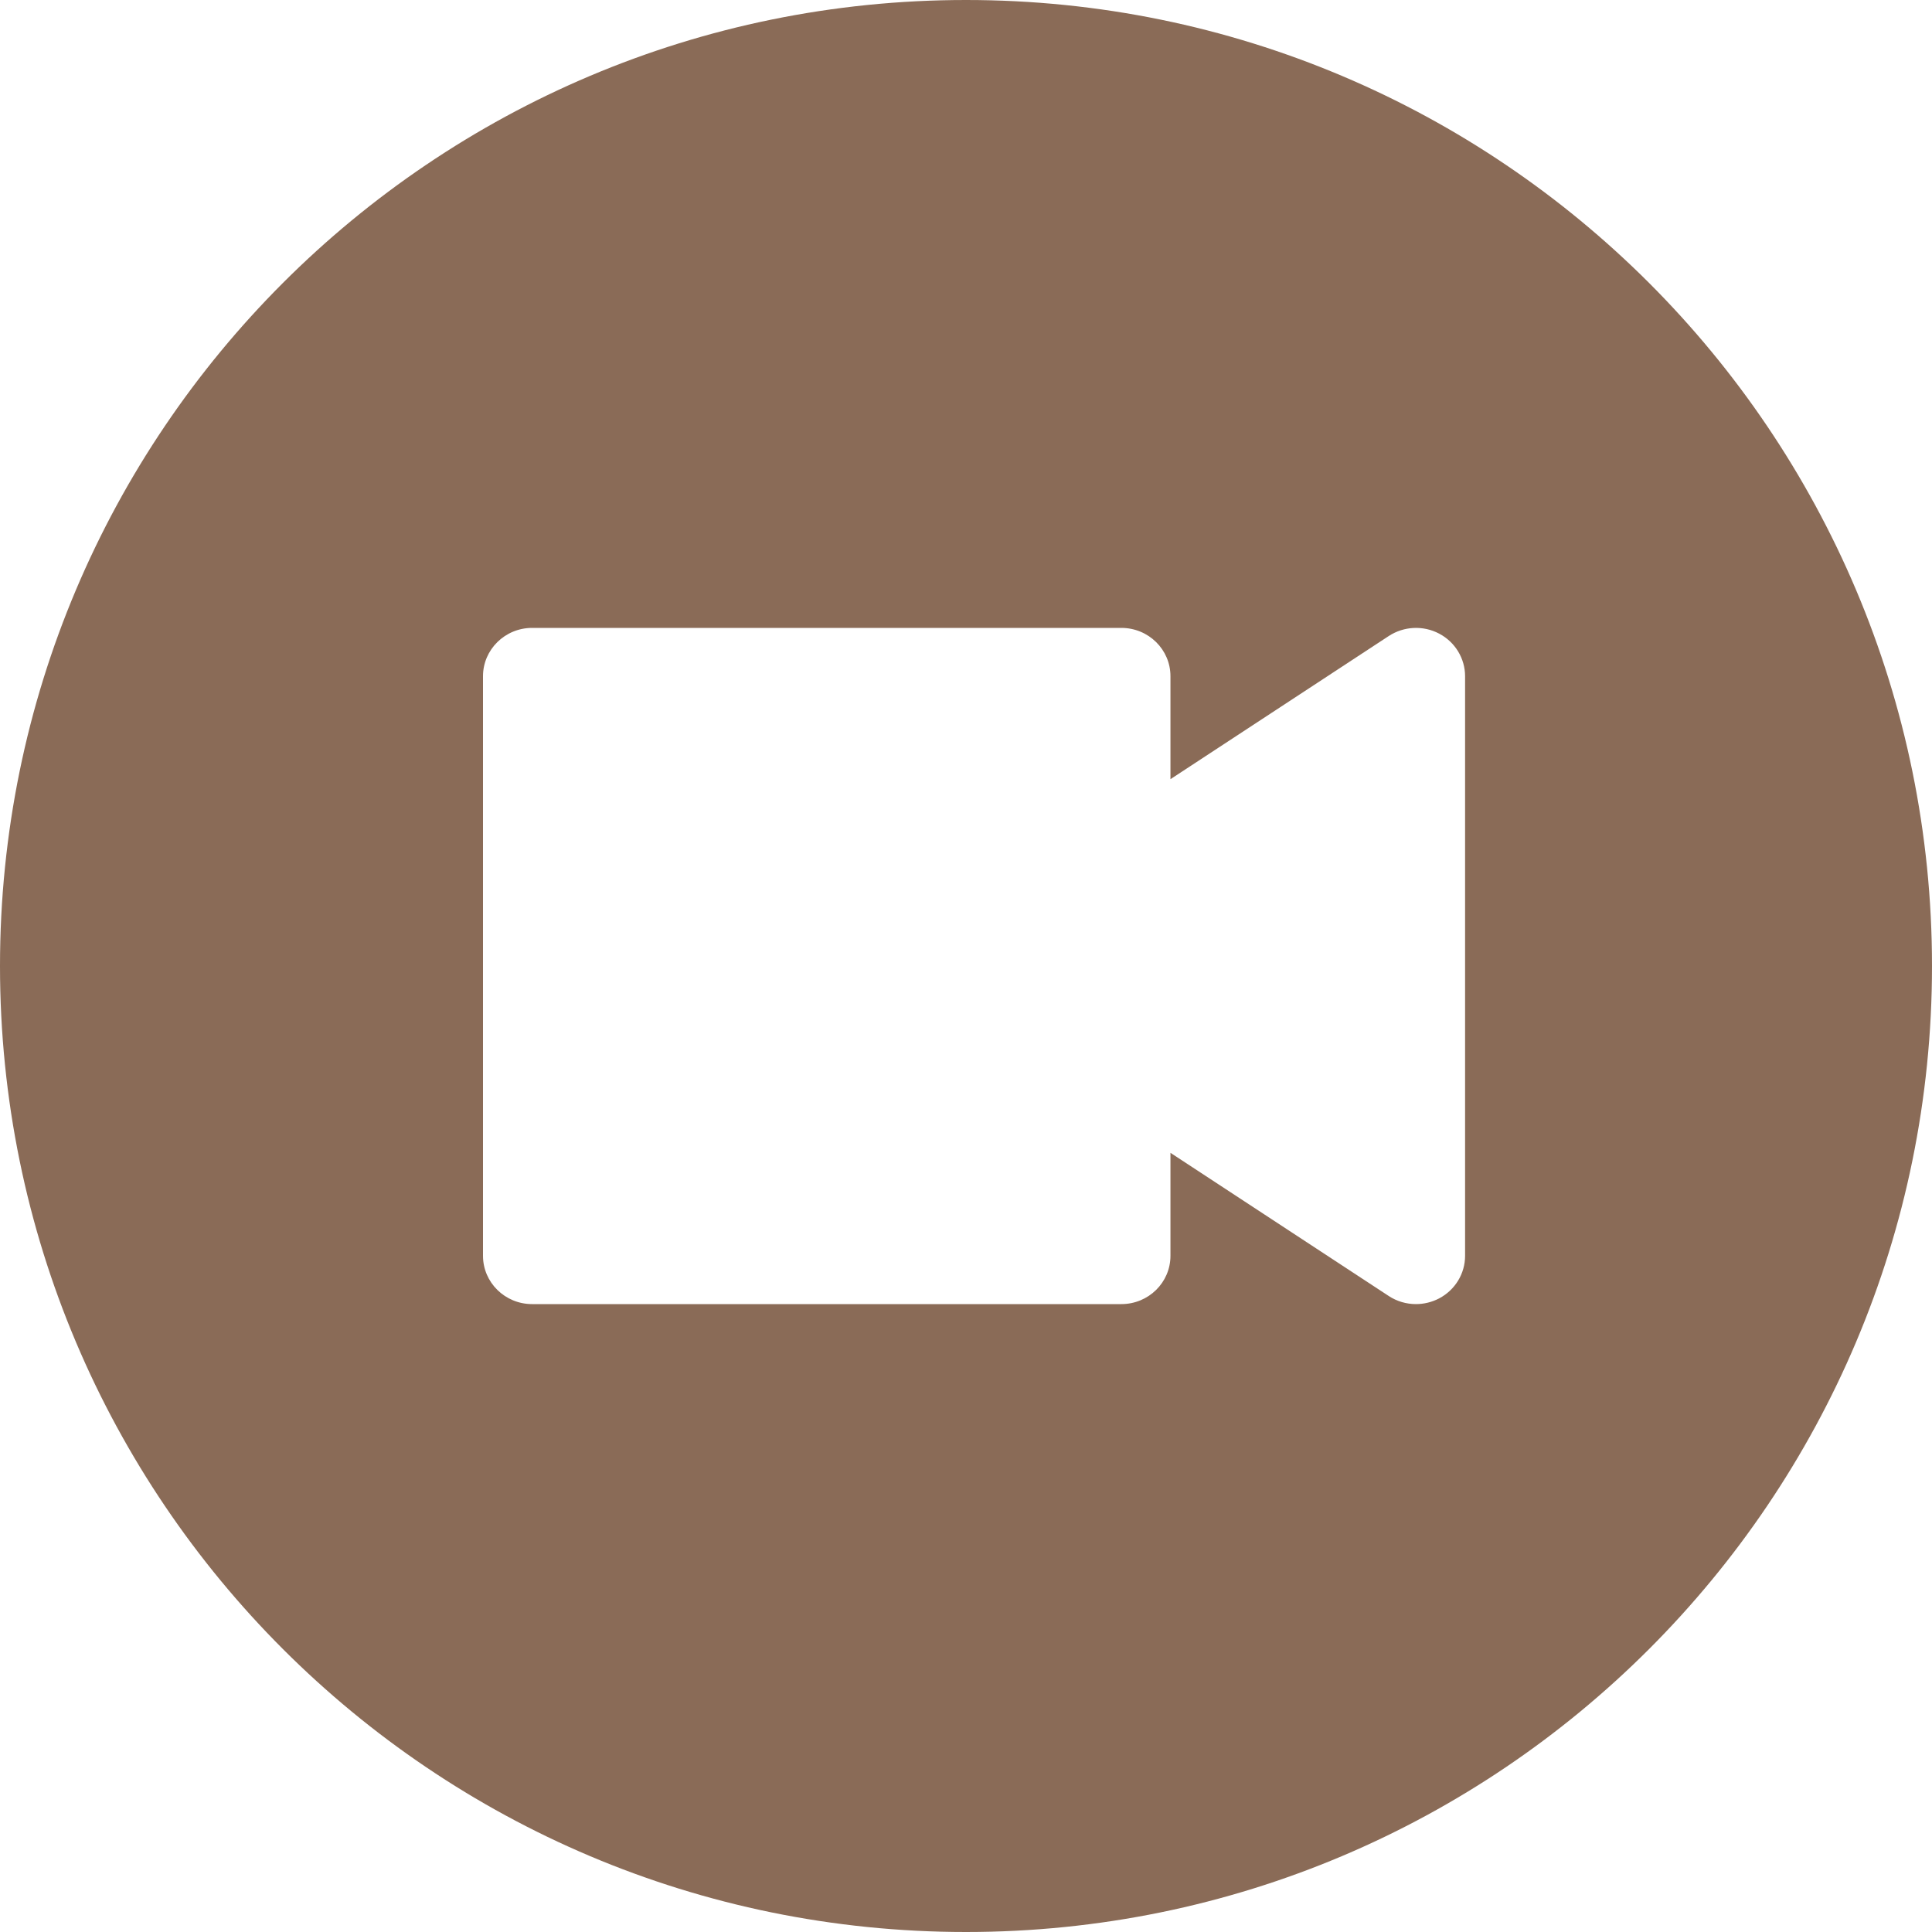 <?xml version="1.0" encoding="UTF-8"?> <svg xmlns="http://www.w3.org/2000/svg" width="40" height="40" viewBox="0 0 40 40" fill="none"><path fill-rule="evenodd" clip-rule="evenodd" d="M20 40C31.046 40 40 31.046 40 20C40 8.954 31.046 0 20 0C8.954 0 0 8.954 0 20C0 31.046 8.954 40 20 40ZM30.333 26V14C30.333 13.632 30.126 13.292 29.797 13.119C29.467 12.944 29.065 12.964 28.753 13.168L24.233 16.132V14C24.233 13.448 23.779 13 23.216 13H11.017C10.456 13 10 13.448 10 14V26C10 26.553 10.456 27 11.017 27H23.216C23.779 27 24.233 26.553 24.233 26V23.868L28.752 26.832C28.922 26.944 29.119 27 29.316 27C29.481 27 29.646 26.96 29.796 26.882C30.127 26.707 30.333 26.369 30.333 26Z" fill="#8A6B57"></path></svg> 